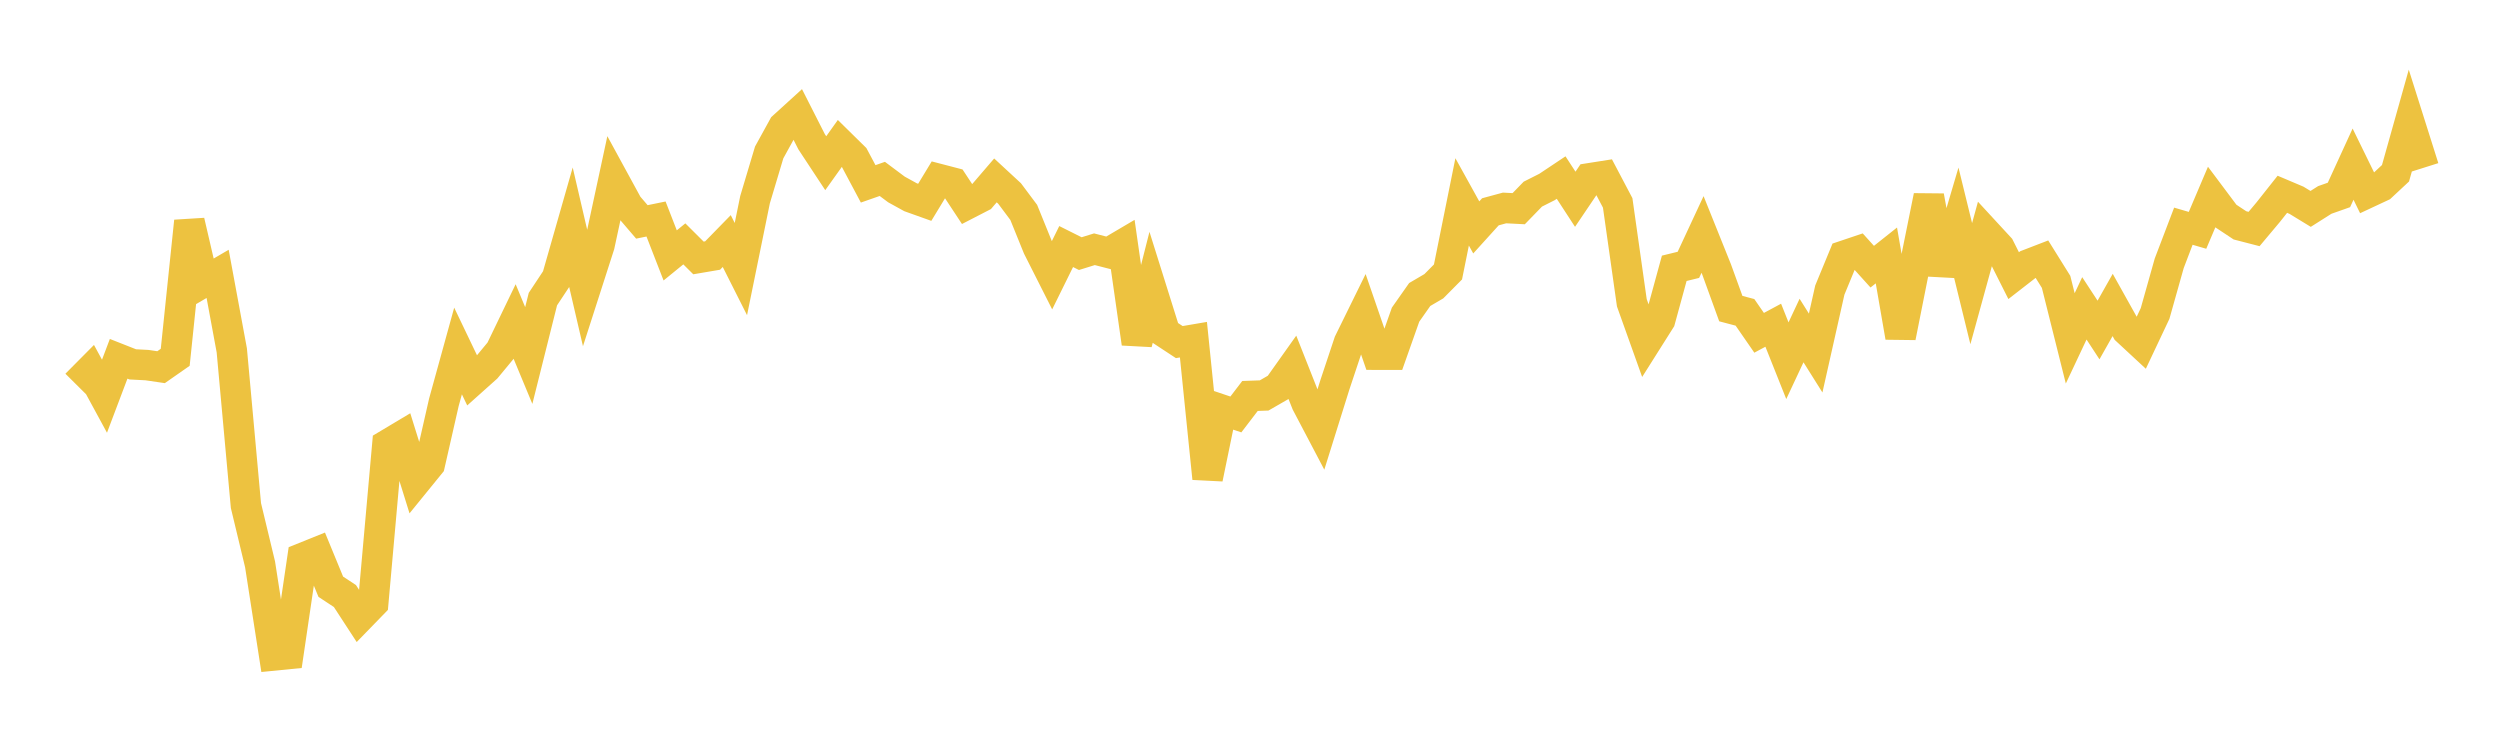 <svg width="164" height="48" xmlns="http://www.w3.org/2000/svg" xmlns:xlink="http://www.w3.org/1999/xlink"><path fill="none" stroke="rgb(237,194,64)" stroke-width="2" d="M5,25.221L5.928,24.286L6.855,25.992L7.783,23.537L8.711,23.903L9.639,23.951L10.566,24.087L11.494,23.439L12.422,14.514L13.349,18.508L14.277,17.966L15.205,22.983L16.133,33.163L17.06,37.02L17.988,42.995L18.916,42.903L19.843,36.608L20.771,36.234L21.699,38.489L22.627,39.1L23.554,40.523L24.482,39.568L25.41,29.173L26.337,28.619L27.265,31.598L28.193,30.457L29.12,26.386L30.048,23.025L30.976,24.963L31.904,24.133L32.831,23.012L33.759,21.088L34.687,23.322L35.614,19.622L36.542,18.219L37.47,14.974L38.398,18.965L39.325,16.085L40.253,11.774L41.181,13.475L42.108,14.557L43.036,14.367L43.964,16.755L44.892,15.998L45.819,16.921L46.747,16.763L47.675,15.813L48.602,17.652L49.53,13.1L50.458,10L51.386,8.313L52.313,7.47L53.241,9.298L54.169,10.706L55.096,9.405L56.024,10.318L56.952,12.061L57.88,11.736L58.807,12.429L59.735,12.94L60.663,13.272L61.59,11.744L62.518,11.986L63.446,13.394L64.373,12.916L65.301,11.835L66.229,12.693L67.157,13.934L68.084,16.22L69.012,18.057L69.94,16.174L70.867,16.638L71.795,16.35L72.723,16.589L73.651,16.042L74.578,22.527L75.506,18.872L76.434,21.831L77.361,22.441L78.289,22.283L79.217,31.383L80.145,26.876L81.072,27.188L82,25.975L82.928,25.942L83.855,25.408L84.783,24.101L85.711,26.449L86.639,28.214L87.566,25.25L88.494,22.463L89.422,20.575L90.349,23.266L91.277,23.267L92.205,20.641L93.133,19.32L94.06,18.777L94.988,17.841L95.916,13.243L96.843,14.918L97.771,13.894L98.699,13.642L99.627,13.69L100.554,12.735L101.482,12.267L102.41,11.648L103.337,13.071L104.265,11.697L105.193,11.551L106.12,13.31L107.048,19.863L107.976,22.46L108.904,20.991L109.831,17.601L110.759,17.374L111.687,15.38L112.614,17.687L113.542,20.245L114.47,20.49L115.398,21.832L116.325,21.334L117.253,23.663L118.181,21.683L119.108,23.159L120.036,19.03L120.964,16.78L121.892,16.468L122.819,17.494L123.747,16.757L124.675,22.116L125.602,17.461L126.53,12.867L127.458,17.968L128.386,14.827L129.313,18.608L130.241,15.235L131.169,16.241L132.096,18.082L133.024,17.361L133.952,17.003L134.88,18.492L135.807,22.198L136.735,20.227L137.663,21.647L138.59,20.005L139.518,21.668L140.446,22.529L141.373,20.566L142.301,17.272L143.229,14.839L144.157,15.11L145.084,12.928L146.012,14.168L146.94,14.783L147.867,15.023L148.795,13.917L149.723,12.745L150.651,13.138L151.578,13.704L152.506,13.116L153.434,12.789L154.361,10.767L155.289,12.665L156.217,12.231L157.145,11.366L158.072,8.067L159,11.003"></path></svg>